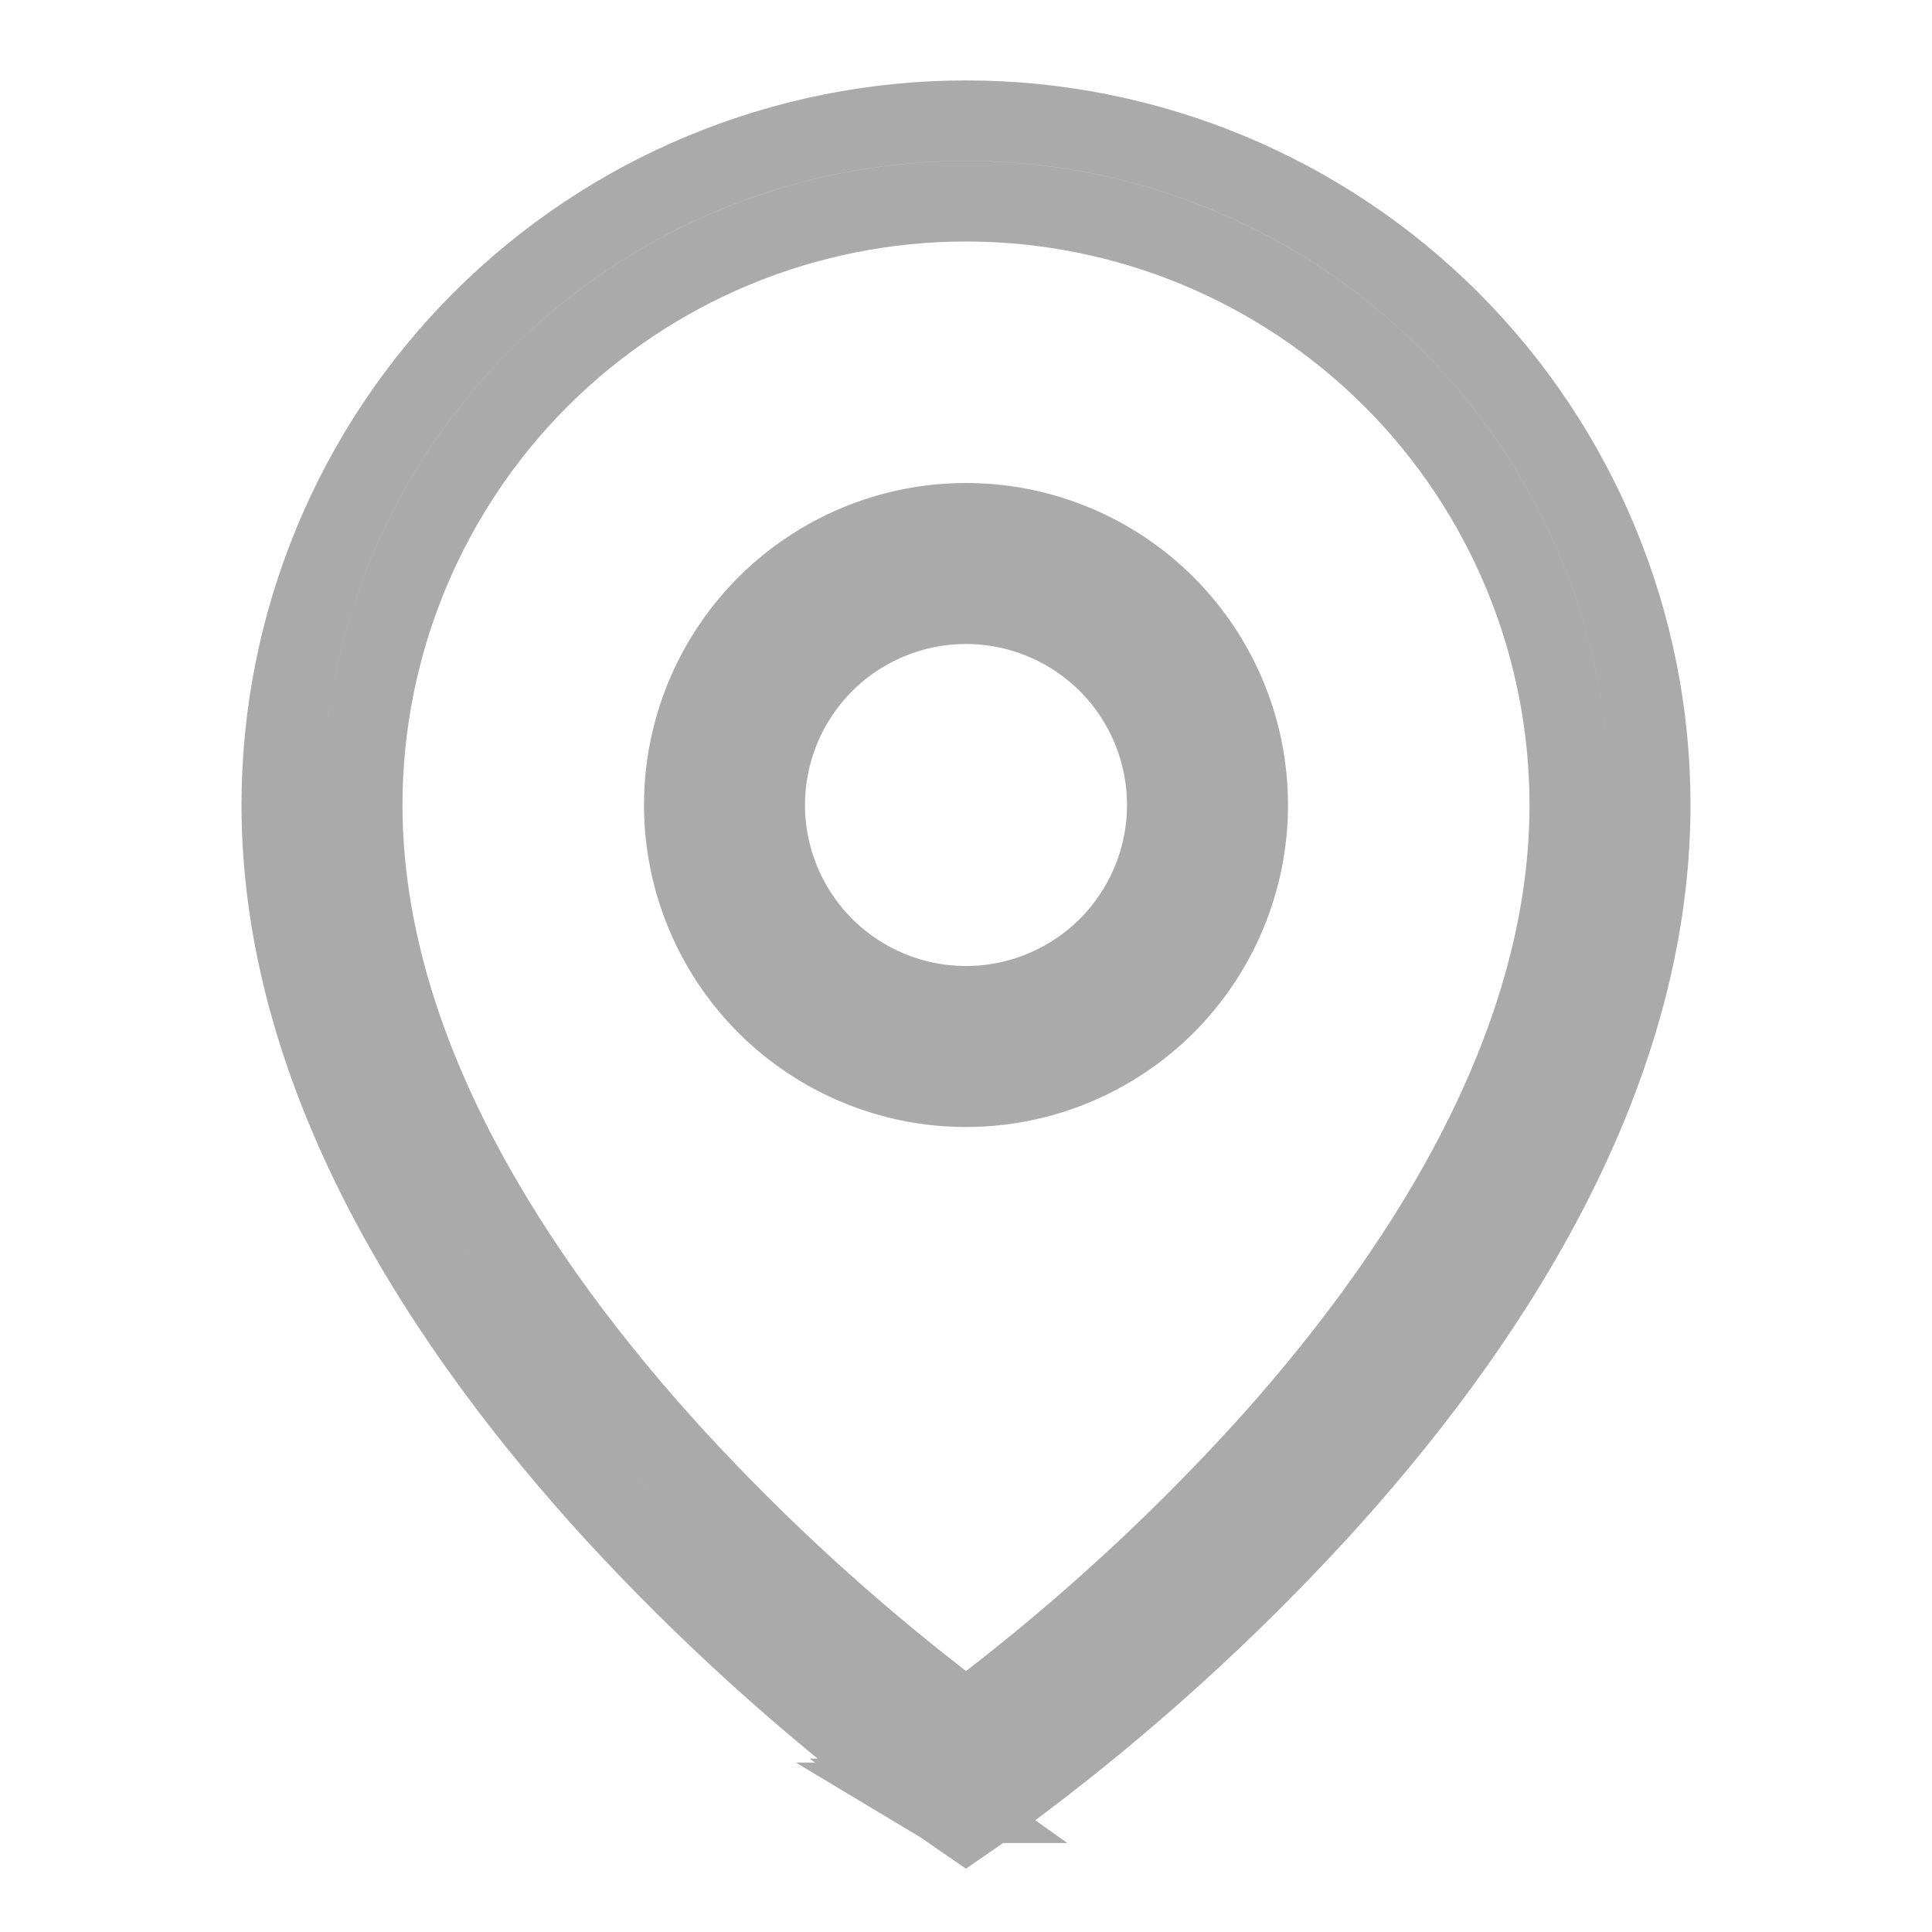 <svg width="24" height="24" viewBox="0 0 24 24" fill="none" xmlns="http://www.w3.org/2000/svg">
<path d="M12 1.499C14.254 1.499 16.417 2.394 18.011 3.988C19.605 5.582 20.5 7.745 20.5 9.999C20.5 13.442 18.392 16.562 16.37 18.773C15.233 20.01 13.986 21.141 12.643 22.15C12.536 22.23 12.428 22.309 12.319 22.386L12.312 22.391L12.289 22.406L12.276 22.415L12.271 22.418L11.999 22.606L11.722 22.415L11.711 22.407L11.691 22.395H11.692L11.623 22.346H11.624L11.356 22.151C10.014 21.142 8.766 20.011 7.63 18.774C5.608 16.56 3.5 13.442 3.5 9.999C3.5 7.745 4.395 5.582 5.989 3.988C7.583 2.394 9.746 1.499 12 1.499ZM12 2.5C10.011 2.5 8.103 3.29 6.696 4.696C5.29 6.103 4.5 8.011 4.5 10C4.5 13.056 6.391 15.936 8.369 18.1L8.37 18.101C9.389 19.211 10.502 20.232 11.694 21.153L11.999 21.389L12.305 21.154C12.485 21.016 12.694 20.85 12.932 20.655L12.933 20.654C13.89 19.868 14.791 19.015 15.63 18.102L15.631 18.102C17.609 15.937 19.5 13.057 19.5 10C19.5 8.011 18.71 6.103 17.304 4.696C15.897 3.29 13.989 2.5 12 2.5ZM12 6.5C12.928 6.5 13.818 6.869 14.475 7.525C15.131 8.182 15.5 9.072 15.5 10C15.5 10.928 15.131 11.818 14.475 12.475C13.818 13.131 12.928 13.5 12 13.5C11.072 13.5 10.182 13.131 9.525 12.475C8.869 11.818 8.5 10.928 8.5 10C8.5 9.072 8.869 8.182 9.525 7.525C10.182 6.869 11.072 6.5 12 6.5ZM12 7.5C11.337 7.5 10.701 7.764 10.232 8.232C9.764 8.701 9.5 9.337 9.5 10C9.5 10.663 9.764 11.299 10.232 11.768C10.701 12.236 11.337 12.5 12 12.5C12.663 12.5 13.299 12.236 13.768 11.768C14.236 11.299 14.5 10.663 14.5 10C14.5 9.337 14.236 8.701 13.768 8.232C13.299 7.764 12.663 7.5 12 7.5Z" fill="#AAAAAA" fill-opacity="0.3" stroke="#AAAAAA"/>
</svg>
